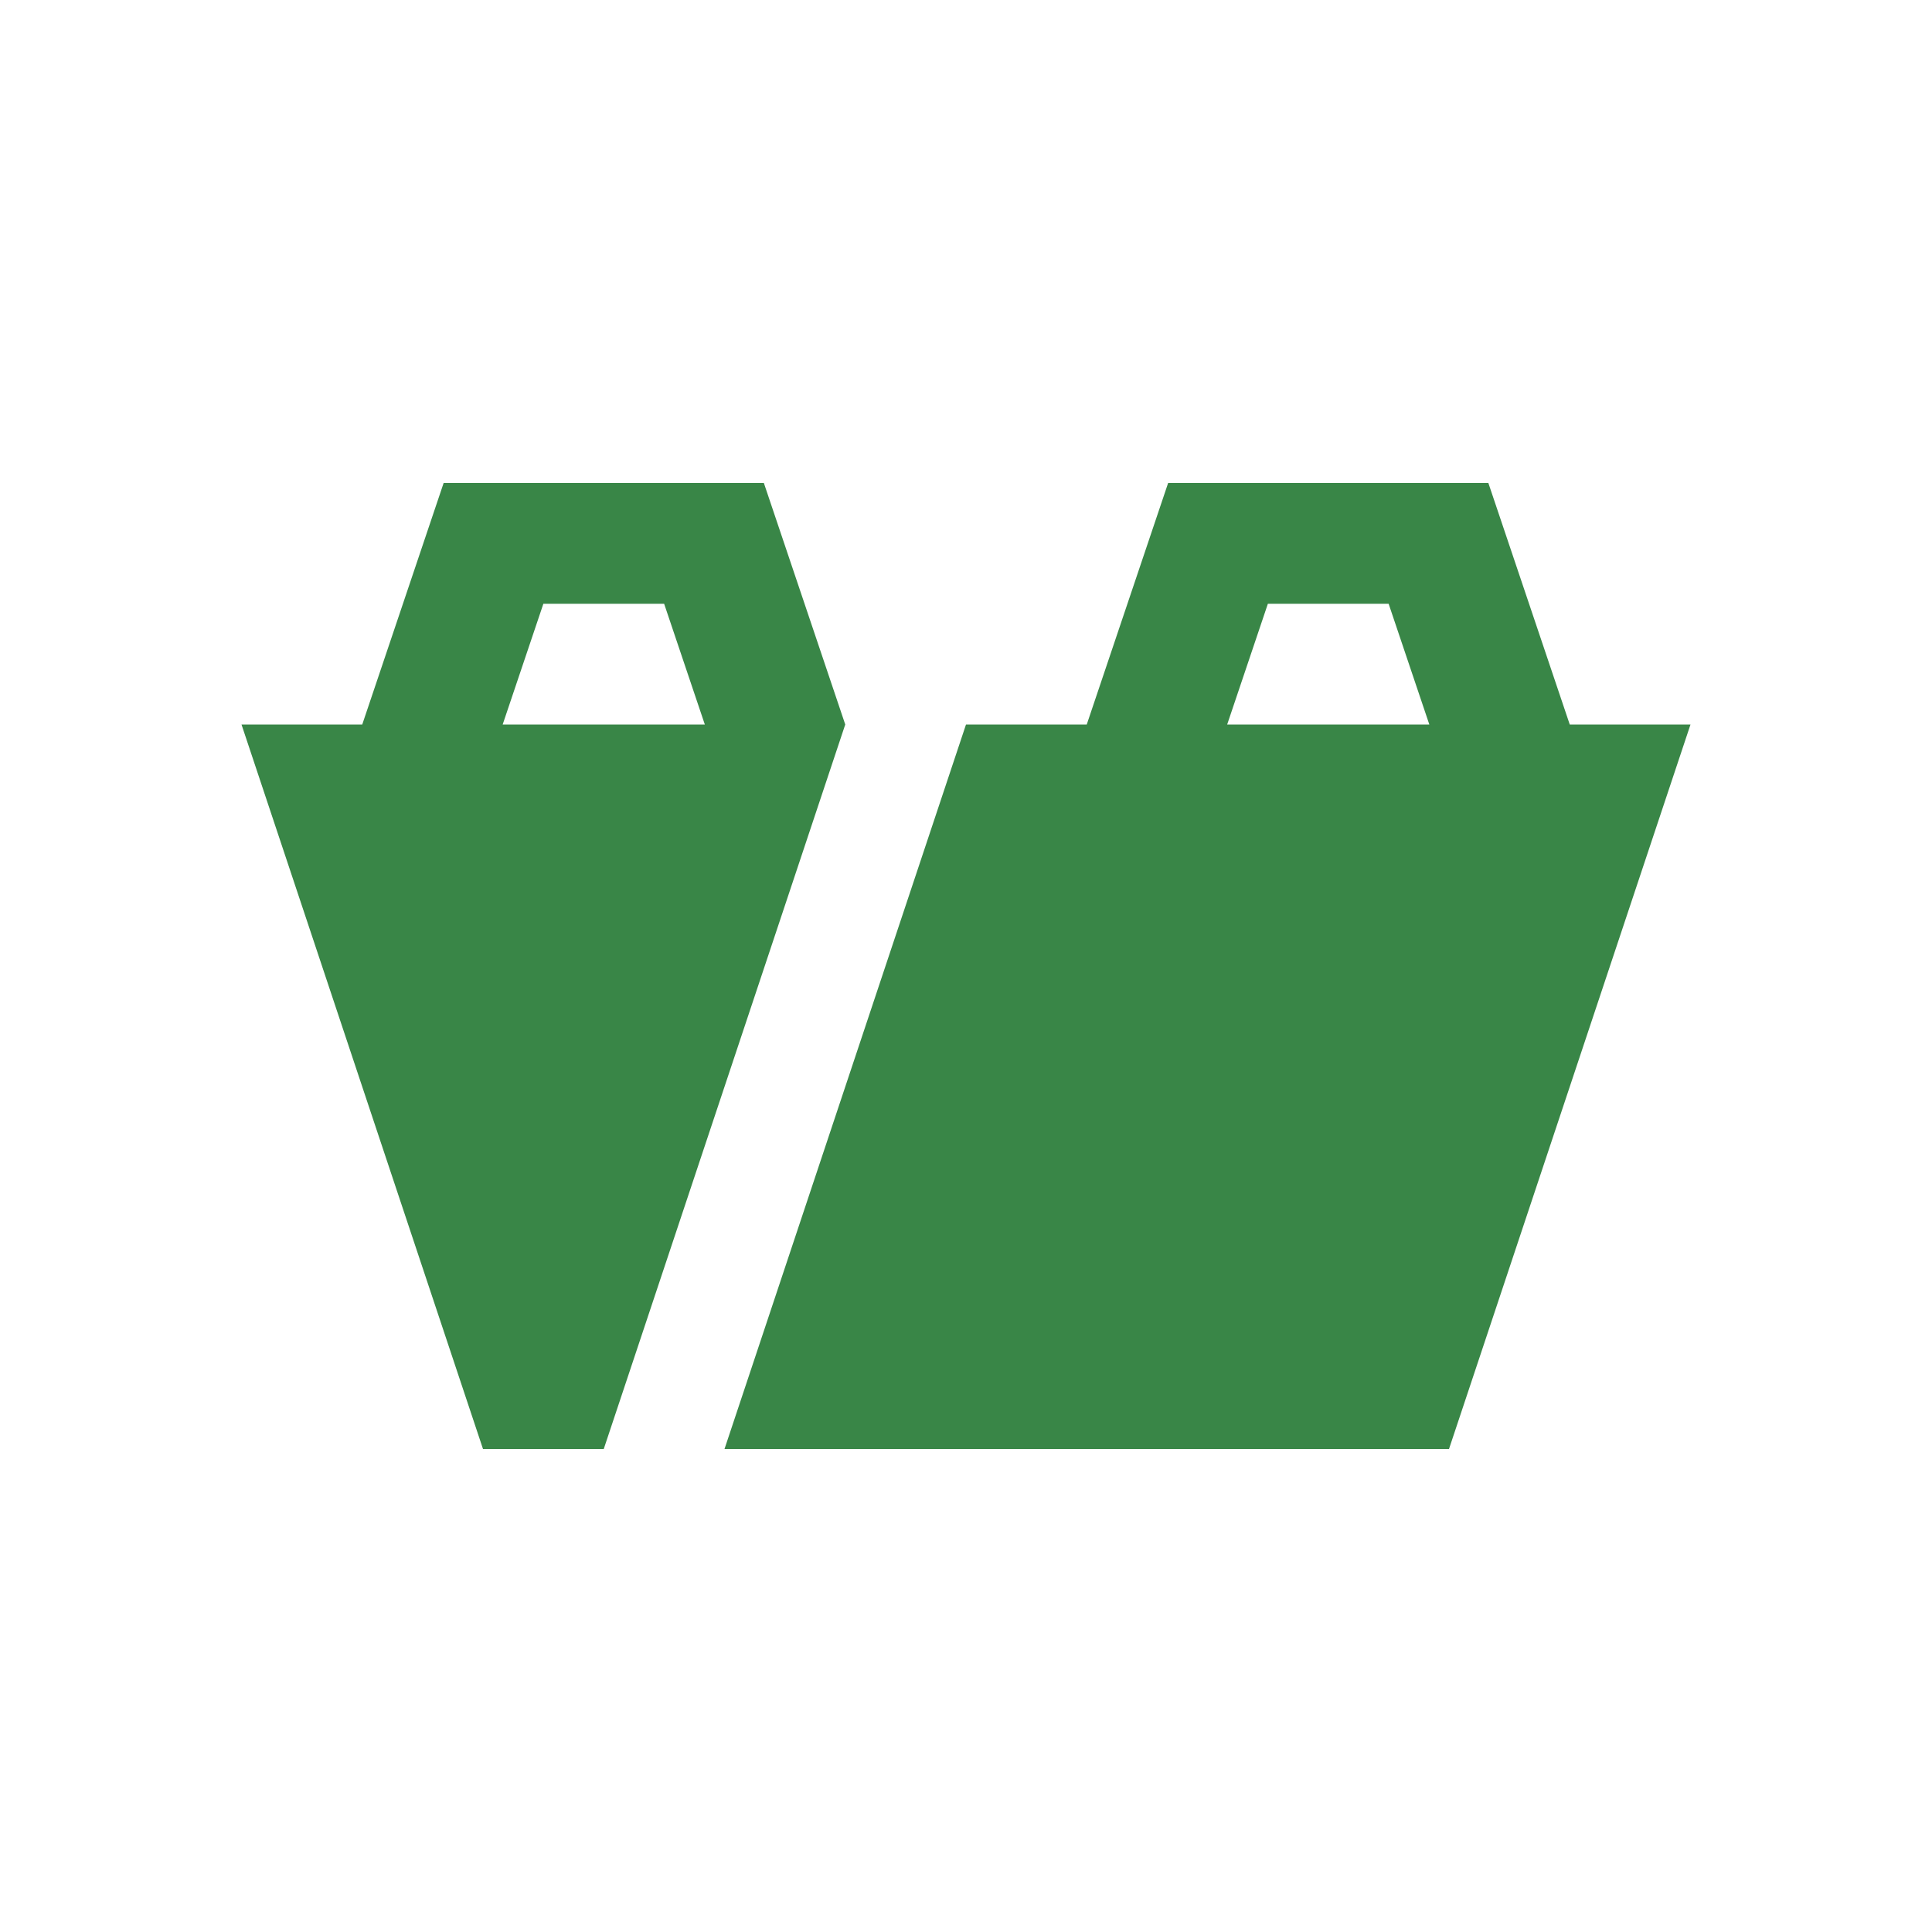 <?xml version="1.0" encoding="utf-8"?>
<!-- Generator: Adobe Illustrator 16.0.4, SVG Export Plug-In . SVG Version: 6.00 Build 0)  -->
<!DOCTYPE svg PUBLIC "-//W3C//DTD SVG 1.1//EN" "http://www.w3.org/Graphics/SVG/1.1/DTD/svg11.dtd">
<svg version="1.1" id="Layer_6" xmlns="http://www.w3.org/2000/svg" xmlns:xlink="http://www.w3.org/1999/xlink" x="0px" y="0px"
	 width="16px" height="16px" viewBox="0 0 16 16" style="enable-background:new 0 0 16 16;" xml:space="preserve">
<path style="fill:#398647;" d="M13,6l-0.674-2H9.674L9,6H8l-2,6h6l2-6H13z M10.163,6L10.5,5h1l0.337,1H10.163z M6.326,4H3.674L3,6H2
	l2,6h1l2-6L6.326,4z M4.163,6L4.5,5h1l0.337,1H4.163z"/>
</svg>
